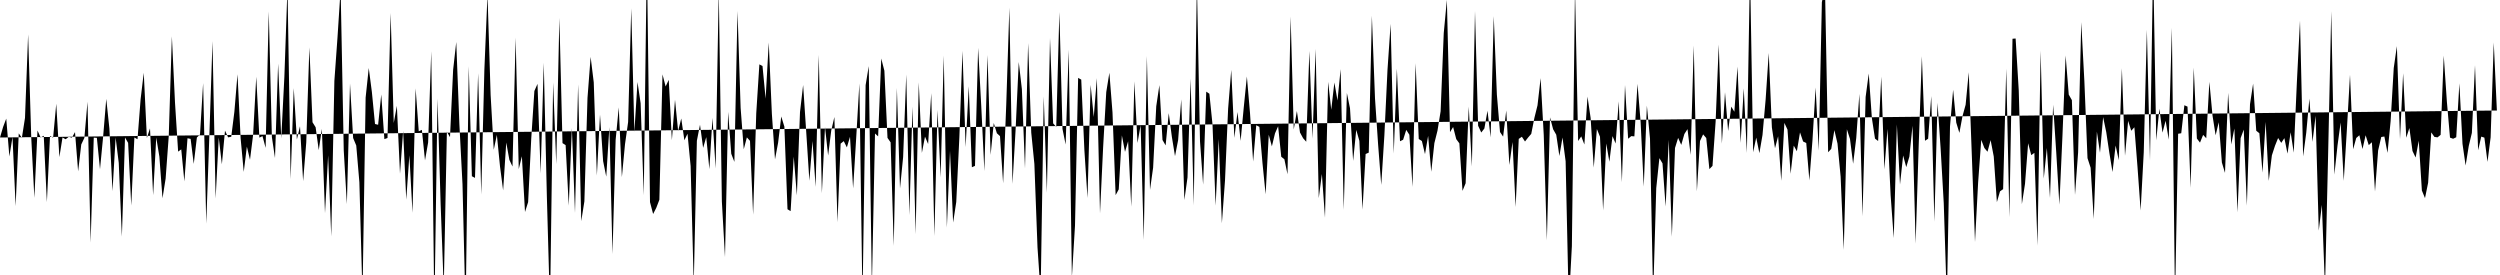 <svg viewBox="0 0 200 22" >
<polyline points="0,11 0.25,10.15 0.50,9.49 0.75,12.52 1,10.96 1.25,16.49 1.50,10.67 1.75,11.03 2,9.43 2.25,2.75 2.50,11.01 2.75,15.83 3,10.44 3.25,11 3.50,10.86 3.75,16.17 4,10.88 4.25,11.01 4.50,8.30 4.75,12.57 5,11 5.25,11.14 5.50,10.95 5.75,11.01 6,10.57 6.25,13.71 6.50,11.56 6.75,11.03 7,8.14 7.25,19.41 7.50,11.01 7.75,11.03 8,13.54 8.25,10.94 8.50,7.91 8.75,10.27 9,15.29 9.25,11 9.50,13.03 9.75,18.93 10,11 10.25,11.43 10.50,16.44 10.75,11 11,11.14 11.25,7.93 11.50,5.82 11.75,11.04 12,10.27 12.25,15.61 12.50,11 12.75,12.53 13,15.86 13.25,14.29 13.50,10.89 13.75,2.91 14,8.21 14.25,12.13 14.50,11.95 14.75,14.51 15,11.06 15.25,11.11 15.50,13.11 15.75,11 16,10.76 16.25,6.65 16.50,17.89 16.75,10.81 17,3.29 17.25,15.88 17.50,11 17.75,13.14 18,10.45 18.25,10.99 18.50,10.94 18.75,8.94 19,5.94 19.25,11.07 19.50,13.75 19.75,11.73 20,12.78 20.25,10.78 20.50,6.14 20.75,11.01 21,10.89 21.25,11.83 21.50,0.91 21.75,10.96 22,12.64 22.25,5.09 22.50,11.07 22.75,6.14 23,-1.02 23.25,14.33 23.50,7.05 23.75,11.16 24,10.10 24.25,14.49 24.50,11.40 24.75,3.79 25,9.78 25.25,10.18 25.50,12.01 25.75,10.31 26,17.05 26.25,12.43 26.50,18.91 26.75,6.47 27,2.99 27.25,-0.88 27.50,12.03 27.75,16.33 28,6.68 28.25,11.04 28.50,11.64 28.75,14.58 29,23.66 29.25,7.81 29.50,5.44 29.75,7.36 30,9.92 30.25,9.98 30.50,7.56 30.75,11.13 31,11.04 31.25,1.04 31.50,9.84 31.75,8.47 32,13.90 32.25,10.48 32.50,15.97 32.75,12.42 33,17.02 33.25,7.07 33.50,10.50 33.75,10.39 34,12.83 34.25,11.40 34.50,4.10 34.75,25 35,7.89 35.25,16.30 35.50,23.03 35.75,10.54 36,10.97 36.25,5.59 36.50,3.36 36.75,9.93 37,14.74 37.25,25.03 37.50,5.30 37.75,14.10 38,14.23 38.25,5.86 38.50,15.56 38.75,5.57 39,-0.43 39.25,7.60 39.50,11.98 39.75,10.79 40,13.31 40.25,15.23 40.50,11.40 40.75,12.79 41,13.32 41.25,3.01 41.50,13.53 41.75,12.50 42,16.96 42.25,16.17 42.50,11.08 42.75,7.28 43,6.71 43.25,13.88 43.50,5.02 43.75,15.76 44,24.70 44.25,6.60 44.50,13.13 44.75,1.43 45,11.45 45.25,11.61 45.50,16.45 45.75,10.25 46,17.03 46.25,6.75 46.50,17.69 46.75,16.11 47,7.83 47.25,4.55 47.50,6.59 47.75,14.04 48,9.17 48.25,12.89 48.50,14.13 48.75,10.17 49,20.32 49.25,11.20 49.50,8.59 49.75,14.17 50,11.54 50.25,9.76 50.50,0.67 50.75,10.55 51,6.56 51.25,8.26 51.50,15.62 51.75,-3.67 52,16.17 52.25,17.12 52.50,16.63 52.75,15.98 53,5.95 53.25,6.92 53.50,6.39 53.75,11.21 54,7.98 54.25,10.48 54.50,9.48 54.75,11.22 55,10.70 55.25,13.28 55.50,22.74 55.75,11.26 56,9.98 56.25,11.83 56.50,10.97 56.75,13.53 57,9.43 57.25,13.48 57.50,-0.81 57.75,16.13 58,20.57 58.25,8.95 58.50,12.30 58.75,12.95 59,0.88 59.25,8.63 59.50,11.94 59.75,10.99 60,11.27 60.25,17.17 60.50,9.06 60.75,5.15 61,5.28 61.25,7.89 61.50,3.40 61.75,9.11 62,12.75 62.25,11.41 62.50,9.32 62.75,10.13 63,16.74 63.25,16.89 63.50,12.53 63.75,15.63 64,8.97 64.25,6.80 64.50,10.59 64.75,14.46 65,11.28 65.25,14.95 65.50,4.39 65.75,15.46 66,10.16 66.25,12.44 66.50,10.44 66.75,9.36 67,17.78 67.25,11.49 67.50,11.29 67.75,11.79 68,10.94 68.25,15.07 68.50,10.96 68.75,6.68 69,24.13 69.25,6.81 69.50,5.29 69.75,22.97 70,10.68 70.25,10.91 70.50,4.68 70.75,5.66 71,11.03 71.25,11.39 71.50,19.67 71.75,7.04 72,15.08 72.25,12.57 72.50,5.96 72.75,17.21 73,8.53 73.25,18.74 73.50,6.59 73.75,12.23 74,10.93 74.25,11.52 74.50,7.45 74.75,18.88 75,8.80 75.25,14.19 75.50,4.44 75.75,18.21 76,12.06 76.25,17.80 76.50,16.16 76.75,10.96 77,4.07 77.25,11.77 77.50,6.90 77.75,13.38 78,13.27 78.25,3.83 78.50,8.48 78.75,13.69 79,4.40 79.25,12.39 79.50,9.84 79.75,10.66 80,10.89 80.25,14.66 80.50,8.36 80.75,0.61 81,14.71 81.25,10.34 81.50,4.96 81.75,7.13 82,13.47 82.25,3.45 82.50,10.61 82.75,13.12 83,19.79 83.25,23.47 83.50,7.71 83.75,15.42 84,3.04 84.25,9.87 84.50,10.15 84.75,0.96 85,10.32 85.25,11.56 85.50,3.98 85.75,22.19 86,18.05 86.25,6.23 86.50,6.37 86.75,12 87,15.84 87.25,6.79 87.50,9.36 87.75,6.25 88,17.07 88.25,11.79 88.50,7.37 88.75,5.82 89,9 89.25,15.61 89.50,15.15 89.75,10.83 90,12.15 90.25,11.30 90.50,16.53 90.75,6.51 91,11.44 91.25,10.01 91.50,19.20 91.75,4.48 92,15.19 92.25,13.41 92.50,8.50 92.75,6.81 93,11.20 93.25,11.63 93.50,9.05 93.75,10.95 94,12.49 94.25,11.21 94.50,7.95 94.75,16 95,14.20 95.25,6.29 95.50,16.43 95.75,-1.48 96,11.30 96.25,14.77 96.50,7.33 96.75,7.50 97,9.95 97.25,16.45 97.50,11.12 97.75,17.86 98,14.44 98.25,8.69 98.50,5.59 98.75,11.03 99,8.96 99.25,11.27 99.50,8.60 99.75,6.12 100,9.04 100.25,12.92 100.50,10.02 100.75,10.15 101,13.06 101.25,15.54 101.50,10.78 101.75,11.71 102,10.67 102.25,10.10 102.50,12.54 102.75,12.74 103,13.94 103.25,1.32 103.50,10.36 103.75,8.88 104,10.60 104.25,11.06 104.50,11.34 104.75,4.08 105,11.09 105.25,3.91 105.50,15.85 105.75,13.92 106,17.41 106.25,6.55 106.50,8.78 106.75,6.60 107,8.04 107.25,5.53 107.50,16.79 107.75,7.44 108,8.66 108.25,12.87 108.50,10.39 108.75,11.27 109,16.77 109.25,12.32 109.50,12.21 109.75,1.26 110,7.87 110.25,11.58 110.50,14.79 110.75,10.83 111,5.58 111.25,1.91 111.50,12.28 111.75,5.49 112,11.30 112.25,11.18 112.50,10.39 112.75,10.78 113,14.95 113.25,5.06 113.50,11.12 113.75,11.28 114,12.33 114.25,10.87 114.50,13.74 114.75,11.45 115,10.45 115.25,8.90 115.50,2.65 115.75,-0.01 116,10.57 116.25,10.16 116.50,11.13 116.75,11.47 117,15.27 117.25,14.66 117.50,8.53 117.75,13.32 118,0.89 118.25,10.06 118.50,10.60 118.75,10.28 119,8.86 119.25,10.99 119.50,1.29 119.75,7.57 120,10.56 120.25,10.93 120.50,8.84 120.75,13.20 121,11.36 121.25,16.56 121.50,11.11 121.75,10.94 122,11.32 122.25,11 122.50,10.71 122.75,9.44 123,8.43 123.25,6.25 123.50,10.80 123.75,19.23 124,9.39 124.25,10.34 124.50,10.78 124.75,12.48 125,11 125.25,12.90 125.50,24.39 125.75,19.69 126,-0.93 126.25,11.28 126.50,10.91 126.75,11.56 127,7.73 127.25,9.44 127.50,13.41 127.75,10.32 128,10.94 128.25,16.83 128.50,11.48 128.75,12.94 129,10.89 129.25,11.48 129.50,8.11 129.75,14.58 130,6.80 130.25,11.10 130.50,10.89 130.75,10.91 131,6.71 131.25,9.78 131.50,14.93 131.75,8.45 132,11.08 132.25,23.74 132.50,15.05 132.75,12.65 133,13.07 133.25,16.52 133.50,11.19 133.75,18.94 134,11.84 134.25,11.03 134.50,11.59 134.75,10.72 135,10.33 135.25,12.39 135.50,3.64 135.75,15.31 136,11.28 136.25,10.75 136.50,11.04 136.75,13.53 137,13.27 137.25,9.73 137.50,3.56 137.75,11.49 138,7.38 138.25,10.48 138.50,8.53 138.75,8.94 139,5.33 139.25,11.43 139.50,7.07 139.75,12.24 140,-2.52 140.25,12.18 140.50,11.01 140.75,12.25 141,10.80 141.25,7.97 141.50,4.24 141.75,10.19 142,11.86 142.25,10.90 142.50,14.46 142.75,9.83 143,10.37 143.25,13.90 143.50,11.65 143.75,12.10 144,10.59 144.25,11.32 144.50,11.44 144.75,14.43 145,11.19 145.25,7 145.50,12.05 145.75,0.17 146,-0.97 146.25,12.18 146.50,11.91 146.75,10.41 147,11.48 147.25,14.13 147.50,19.99 147.75,10.34 148,11.12 148.25,13.10 148.50,11.04 148.75,7.51 149,17.30 149.25,7.76 149.50,5.88 149.75,9.45 150,11.09 150.25,11.28 150.50,6.13 150.75,13.55 151,10.31 151.25,15.62 151.50,19.05 151.75,9.95 152,14.76 152.25,12.44 152.50,13.37 152.75,12.53 153,10.06 153.25,19.49 153.50,11.50 153.75,4.50 154,11.26 154.25,11.10 154.50,7.69 154.75,17.73 155,8.22 155.25,11.88 155.50,16.25 155.75,24.12 156,10.12 156.25,7.18 156.50,9.81 156.75,10.63 157,9.29 157.25,8.38 157.50,5.78 157.75,12.54 158,19.36 158.25,14.60 158.50,11.19 158.75,11.84 159,12.14 159.25,11.21 159.50,12.52 159.75,16.17 160,15.31 160.25,15.13 160.50,5.49 160.75,17.38 161,3.10 161.25,3.08 161.50,7.24 161.75,16.33 162,14.71 162.25,11.46 162.50,12.41 162.75,12.23 163,19.65 163.25,4.05 163.50,14.29 163.75,11.84 164,15.84 164.25,8.38 164.50,12.20 164.75,16.37 165,10.78 165.25,4.44 165.50,7.57 165.75,8.01 166,15.59 166.25,12.18 166.50,1.77 166.75,6.51 167,12.65 167.25,13.42 167.50,17.52 167.75,10.53 168,12.22 168.25,9.37 168.50,10.57 168.75,12.24 169,13.76 169.25,11.64 169.50,12.81 169.75,5.46 170,12.46 170.25,9.67 170.50,10.46 170.75,10.18 171,13.36 171.25,16.84 171.50,12.18 171.75,2.38 172,12.84 172.25,-3.02 172.50,11.23 172.75,8.70 173,10.61 173.25,9.66 173.50,11.17 173.75,2.22 174,24.16 174.25,10.70 174.50,10.66 174.75,8.42 175,8.53 175.25,15.02 175.50,5.41 175.75,11.08 176,11.41 176.25,10.79 176.50,11.06 176.75,6.55 177,9.24 177.25,10.82 177.50,9.78 177.75,13 178,13.83 178.25,7.43 178.50,11.56 178.75,10.28 179,16.99 179.25,11.05 179.50,10.37 179.75,16.45 180,8.34 180.25,6.69 180.50,10.46 180.75,10.66 181,13.81 181.25,9.75 181.50,14.47 181.75,12.43 182,11.66 182.25,11.04 182.50,11.43 182.75,11.05 183,12.29 183.25,10.58 183.50,12.21 183.75,6.58 184,1.65 184.25,12.51 184.50,10.62 184.75,7.89 185,11.35 185.25,9.26 185.50,18.45 185.75,16.39 186,23.07 186.25,12.34 186.50,0.90 186.75,13.97 187,11.65 187.25,9.80 187.50,14.47 187.75,10.37 188,5.98 188.25,11.94 188.50,11.04 188.75,10.82 189,11.92 189.25,10.82 189.50,11.61 189.75,11.38 190,15.32 190.25,12.04 190.50,10.96 190.75,10.92 191,12.23 191.25,9.69 191.50,5.44 191.75,3.69 192,11.13 192.25,5.86 192.50,11.02 192.75,10.24 193,12.08 193.25,12.60 193.50,11.26 193.75,15.24 194,15.85 194.25,14.62 194.50,10.59 194.75,10.95 195,10.99 195.25,10.79 195.50,4.45 195.75,8.13 196,11.01 196.25,11.10 196.50,10.98 196.75,6.67 197,11.51 197.25,13.24 197.50,11.68 197.75,10.63 198,5.22 198.25,12.02 198.50,10.93 198.75,11.01 199,12.95 199.25,10.99 199.50,3.40 199.75,8.84 " />
</svg>